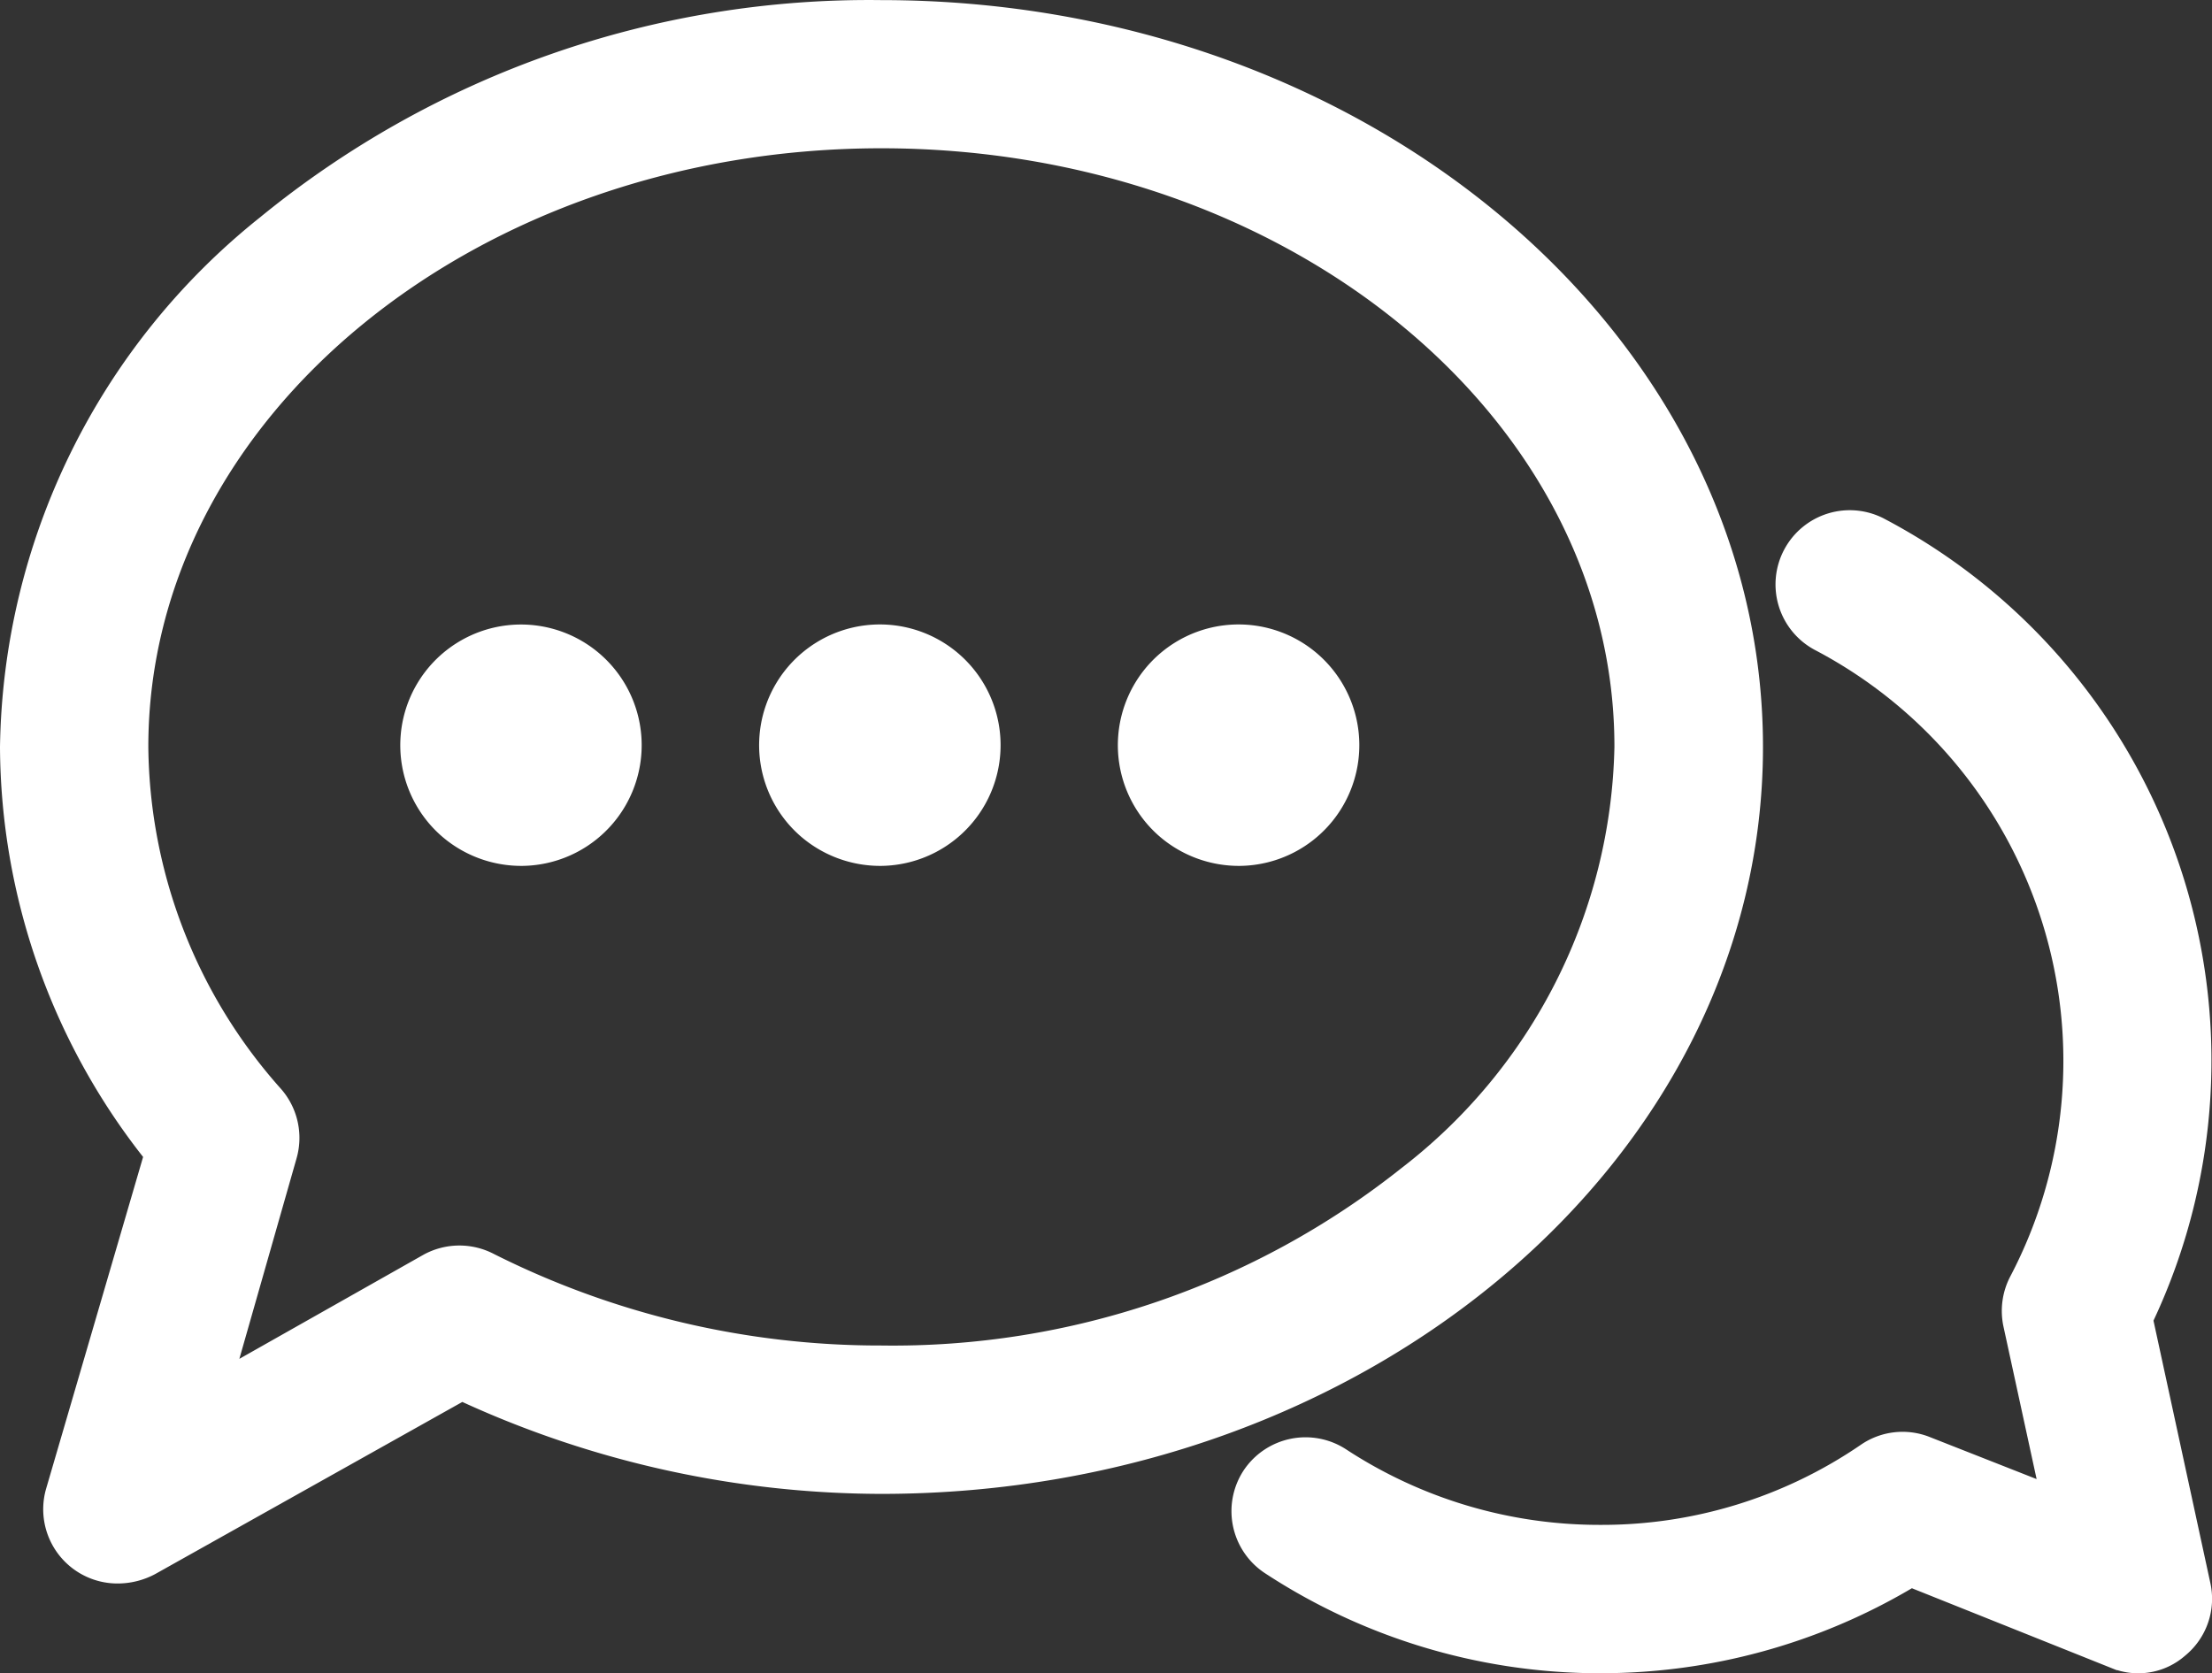 <?xml version="1.0" encoding="UTF-8"?>
<svg xmlns="http://www.w3.org/2000/svg" width="65.17" height="49.301" viewBox="0 0 65.17 49.301">
  <rect x="0" y="0" width="65.17" height="49.301" fill="#333333" stroke="none"/>
  <g id="Gruppe_420" data-name="Gruppe 420" transform="translate(-59.837 -455.508)">
    <g id="Gruppe_419" data-name="Gruppe 419" transform="translate(59.837 455.508)">
      <g id="Gruppe_414" data-name="Gruppe 414" transform="translate(22.466 18.501)">
        <path id="Pfad_80" data-name="Pfad 80" d="M112.689,497.631a2.644,2.644,0,0,1-5.287,0,2.644,2.644,0,0,1,5.287,0" transform="translate(-106.539 -494.125)" fill="#fff"></path>
        <path id="Pfad_81" data-name="Pfad 81" d="M109.149,500.241a3.584,3.584,0,0,1-2.391-.878,3.557,3.557,0,1,1,2.391.878Zm0-5.286a1.779,1.779,0,1,0,1.78,1.779A1.7,1.7,0,0,0,109.149,494.955Z" transform="translate(-105.642 -493.229)" fill="#fff"></path>
      </g>
      <g id="Gruppe_415" data-name="Gruppe 415" transform="translate(11.893 18.501)">
        <path id="Pfad_82" data-name="Pfad 82" d="M91.13,497.631a2.642,2.642,0,1,1-5.284,0,2.642,2.642,0,1,1,5.284,0" transform="translate(-84.982 -494.125)" fill="#fff"></path>
        <path id="Pfad_83" data-name="Pfad 83" d="M87.591,500.241a3.581,3.581,0,0,1-2.391-.879,3.556,3.556,0,1,1,2.391.879Zm0-5.286a1.779,1.779,0,1,0,1.779,1.779A1.695,1.695,0,0,0,87.591,494.955Z" transform="translate(-84.085 -493.229)" fill="#fff"></path>
      </g>
      <g id="Gruppe_416" data-name="Gruppe 416" transform="translate(33.038 18.501)">
        <path id="Pfad_84" data-name="Pfad 84" d="M134.243,497.631a2.644,2.644,0,0,1-5.287,0,2.644,2.644,0,0,1,5.287,0" transform="translate(-128.093 -494.125)" fill="#fff"></path>
        <path id="Pfad_85" data-name="Pfad 85" d="M130.7,500.241a3.584,3.584,0,0,1-2.391-.878,3.557,3.557,0,1,1,2.391.878Zm0-5.286a1.779,1.779,0,1,0,1.78,1.779A1.7,1.7,0,0,0,130.7,494.955Z" transform="translate(-127.196 -493.229)" fill="#fff"></path>
      </g>
      <g id="Gruppe_417" data-name="Gruppe 417">
        <path id="Pfad_86" data-name="Pfad 86" d="M111.815,478.412c0-11.656-11.26-21.143-25.11-21.143S61.6,466.756,61.6,478.412A18.785,18.785,0,0,0,65.905,490.3l-2.986,10.216A1.324,1.324,0,0,0,64.24,502.2a1.305,1.305,0,0,0,.647-.171l9.436-5.287A28.727,28.727,0,0,0,86.7,499.556c13.85,0,25.11-9.488,25.11-21.144Zm-25.11,18.5a26.052,26.052,0,0,1-11.815-2.79,1.325,1.325,0,0,0-1.24,0l-7.27,4.111,2.261-7.929a1.323,1.323,0,0,0-.263-1.229,16.226,16.226,0,0,1-4.137-10.664c0-10.2,10.083-18.5,22.465-18.5s22.464,8.3,22.464,18.5-10.08,18.5-22.464,18.5Z" transform="translate(-60.734 -456.405)" fill="#fff"></path>
        <path id="Pfad_87" data-name="Pfad 87" d="M63.269,502.165a2.188,2.188,0,0,1-2.079-2.773l2.863-9.795a19.7,19.7,0,0,1-4.216-12.08A20.335,20.335,0,0,1,67.5,461.911a28.334,28.334,0,0,1,18.3-6.4h.005c14.321,0,25.973,9.872,25.973,22.007h0c0,12.135-11.652,22.007-25.974,22.007a29.784,29.784,0,0,1-12.346-2.709l-9.048,5.071A2.352,2.352,0,0,1,63.269,502.165ZM85.8,457.234a26.606,26.606,0,0,0-17.186,6,18.635,18.635,0,0,0-7.053,14.283,17.962,17.962,0,0,0,4.11,11.342l.291.353L62.85,499.867a.456.456,0,0,0,.16.471.432.432,0,0,0,.3.1.5.5,0,0,0,.251-.057l9.832-5.51.4.193A28.028,28.028,0,0,0,85.807,497.8c13.369,0,24.246-9.1,24.246-20.28h0c0-11.182-10.877-20.28-24.246-20.28ZM64.074,499.125l2.838-9.954a.46.46,0,0,0-.09-.432,17.058,17.058,0,0,1-4.343-11.216c0-10.686,10.465-19.373,23.328-19.373s23.327,8.687,23.327,19.365a17.751,17.751,0,0,1-6.9,13.742,25.8,25.8,0,0,1-16.422,5.622h-.092A27.049,27.049,0,0,1,73.6,494a.47.47,0,0,0-.447-.008Zm21.733-39.248c-11.911,0-21.6,7.912-21.6,17.638A15.341,15.341,0,0,0,68.123,487.6a2.191,2.191,0,0,1,.449,2.046l-1.683,5.9,5.438-3.075a2.2,2.2,0,0,1,2.069-.011A25.314,25.314,0,0,0,85.8,495.153h0a24.074,24.074,0,0,0,15.328-5.228,16.06,16.06,0,0,0,6.273-12.409C107.408,467.789,97.718,459.877,85.807,459.877Z" transform="translate(-59.837 -455.508)" fill="#fff"></path>
      </g>
      <g id="Gruppe_418" data-name="Gruppe 418" transform="translate(36.28 15.04)">
        <path id="Pfad_88" data-name="Pfad 88" d="M160.962,510.833a17.178,17.178,0,0,0-7.4-22.743,1.323,1.323,0,1,0-1.24,2.339,14.538,14.538,0,0,1,6.091,19.611,1.318,1.318,0,0,0-.119.884L159.614,517l-4.637-1.824a1.316,1.316,0,0,0-1.243.133,14.553,14.553,0,0,1-16.122.144,1.318,1.318,0,1,0-1.442,2.206,17.173,17.173,0,0,0,18.5.2l6.276,2.512h0a1.254,1.254,0,0,0,.448.093,1.351,1.351,0,0,0,1.295-1.639Z" transform="translate(-134.705 -487.07)" fill="#fff"></path>
        <path id="Pfad_89" data-name="Pfad 89" d="M144.679,520.434h-.194a18.007,18.007,0,0,1-9.685-2.945,2.187,2.187,0,0,1-.631-3.032,2.191,2.191,0,0,1,3.02-.618,13.615,13.615,0,0,0,7.457,2.224h.068a13.486,13.486,0,0,0,7.637-2.359,2.169,2.169,0,0,1,2.057-.219l3.123,1.229-.978-4.5a2.192,2.192,0,0,1,.2-1.467,13.674,13.674,0,0,0-5.728-18.449,2.187,2.187,0,1,1,2.049-3.864,18.04,18.04,0,0,1,7.9,23.611l1.67,7.706a2.166,2.166,0,0,1-.742,2.169,2.094,2.094,0,0,1-1.992.424h-.02l-6.034-2.414A18.015,18.015,0,0,1,144.679,520.434Zm-8.69-5.227a.454.454,0,0,0-.247.835,16.312,16.312,0,0,0,17.575.192l.371-.231,6.691,2.677a.4.4,0,0,0,.138.028.453.453,0,0,0,.27-.111.468.468,0,0,0,.168-.466l-1.8-8.3.132-.27a16.313,16.313,0,0,0-7.028-21.6.46.46,0,1,0-.432.812,15.4,15.4,0,0,1,6.45,20.775.455.455,0,0,0-.038.3L159.9,517.5l-6.14-2.415a.454.454,0,0,0-.437.04,15.416,15.416,0,0,1-17.085.156A.462.462,0,0,0,135.988,515.206Z" transform="translate(-133.808 -486.173)" fill="#fff"></path>
      </g>
    </g>
  </g>
</svg>
